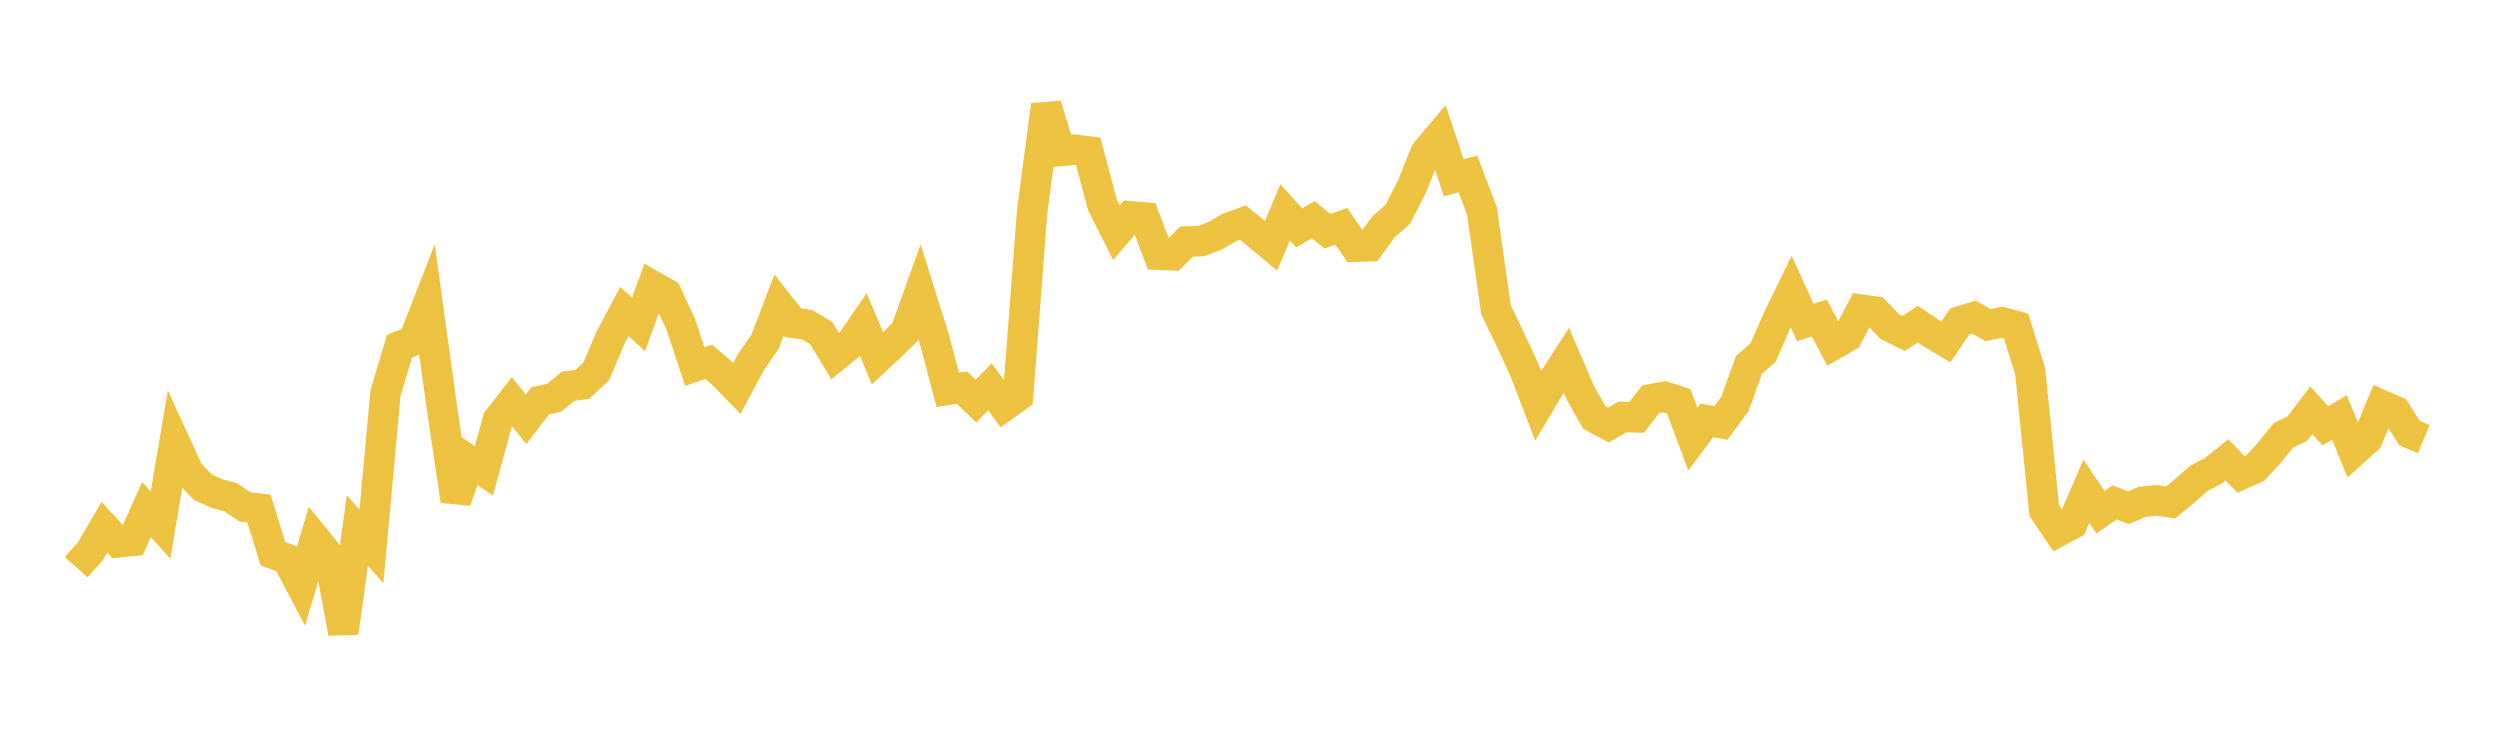 <svg width="164" height="48" xmlns="http://www.w3.org/2000/svg" xmlns:xlink="http://www.w3.org/1999/xlink"><path fill="none" stroke="rgb(237,194,64)" stroke-width="2" d="M5,37.21L5.922,36.168L6.844,34.596L7.766,35.582L8.689,35.479L9.611,33.423L10.533,34.446L11.455,28.978L12.377,30.99L13.299,31.952L14.222,32.379L15.144,32.624L16.066,33.25L16.988,33.365L17.91,36.325L18.832,36.663L19.754,38.415L20.677,35.345L21.599,36.484L22.521,41.519L23.443,34.795L24.365,35.849L25.287,25.79L26.21,22.712L27.132,22.344L28.054,19.976L28.976,26.648L29.898,32.849L30.82,30.254L31.743,30.891L32.665,27.538L33.587,26.352L34.509,27.51L35.431,26.303L36.353,26.091L37.275,25.335L38.198,25.223L39.12,24.35L40.042,22.172L40.964,20.434L41.886,21.284L42.808,18.752L43.731,19.281L44.653,21.262L45.575,24.045L46.497,23.737L47.419,24.527L48.341,25.475L49.263,23.755L50.186,22.411L51.108,20.01L52.03,21.177L52.952,21.298L53.874,21.862L54.796,23.382L55.719,22.633L56.641,21.306L57.563,23.507L58.485,22.647L59.407,21.736L60.329,19.167L61.251,22.098L62.174,25.575L63.096,25.426L64.018,26.308L64.94,25.376L65.862,26.647L66.784,25.991L67.707,13.902L68.629,6.893L69.551,9.909L70.473,9.818L71.395,9.936L72.317,13.437L73.24,15.267L74.162,14.19L75.084,14.27L76.006,16.709L76.928,16.748L77.85,15.841L78.772,15.82L79.695,15.478L80.617,14.936L81.539,14.605L82.461,15.354L83.383,16.123L84.305,13.923L85.228,14.954L86.15,14.407L87.072,15.172L87.994,14.844L88.916,16.186L89.838,16.151L90.76,14.88L91.683,14.068L92.605,12.284L93.527,9.991L94.449,8.902L95.371,11.663L96.293,11.408L97.216,13.841L98.138,20.323L99.06,22.239L99.982,24.224L100.904,26.624L101.826,25.061L102.749,23.625L103.671,25.771L104.593,27.394L105.515,27.886L106.437,27.35L107.359,27.379L108.281,26.197L109.204,26.025L110.126,26.328L111.048,28.802L111.97,27.575L112.892,27.751L113.814,26.494L114.737,23.93L115.659,23.133L116.581,21.018L117.503,19.123L118.425,21.158L119.347,20.859L120.269,22.612L121.192,22.081L122.114,20.319L123.036,20.445L123.958,21.417L124.88,21.877L125.802,21.262L126.725,21.88L127.647,22.43L128.569,21.078L129.491,20.801L130.413,21.328L131.335,21.142L132.257,21.393L133.18,24.356L134.102,33.494L135.024,34.863L135.946,34.369L136.868,32.227L137.79,33.599L138.713,32.957L139.635,33.303L140.557,32.916L141.479,32.823L142.401,32.957L143.323,32.194L144.246,31.377L145.168,30.903L146.09,30.168L147.012,31.13L147.934,30.72L148.856,29.721L149.778,28.565L150.701,28.122L151.623,26.915L152.545,27.937L153.467,27.381L154.389,29.628L155.311,28.796L156.234,26.58L157.156,26.986L158.078,28.419L159,28.81"></path></svg>